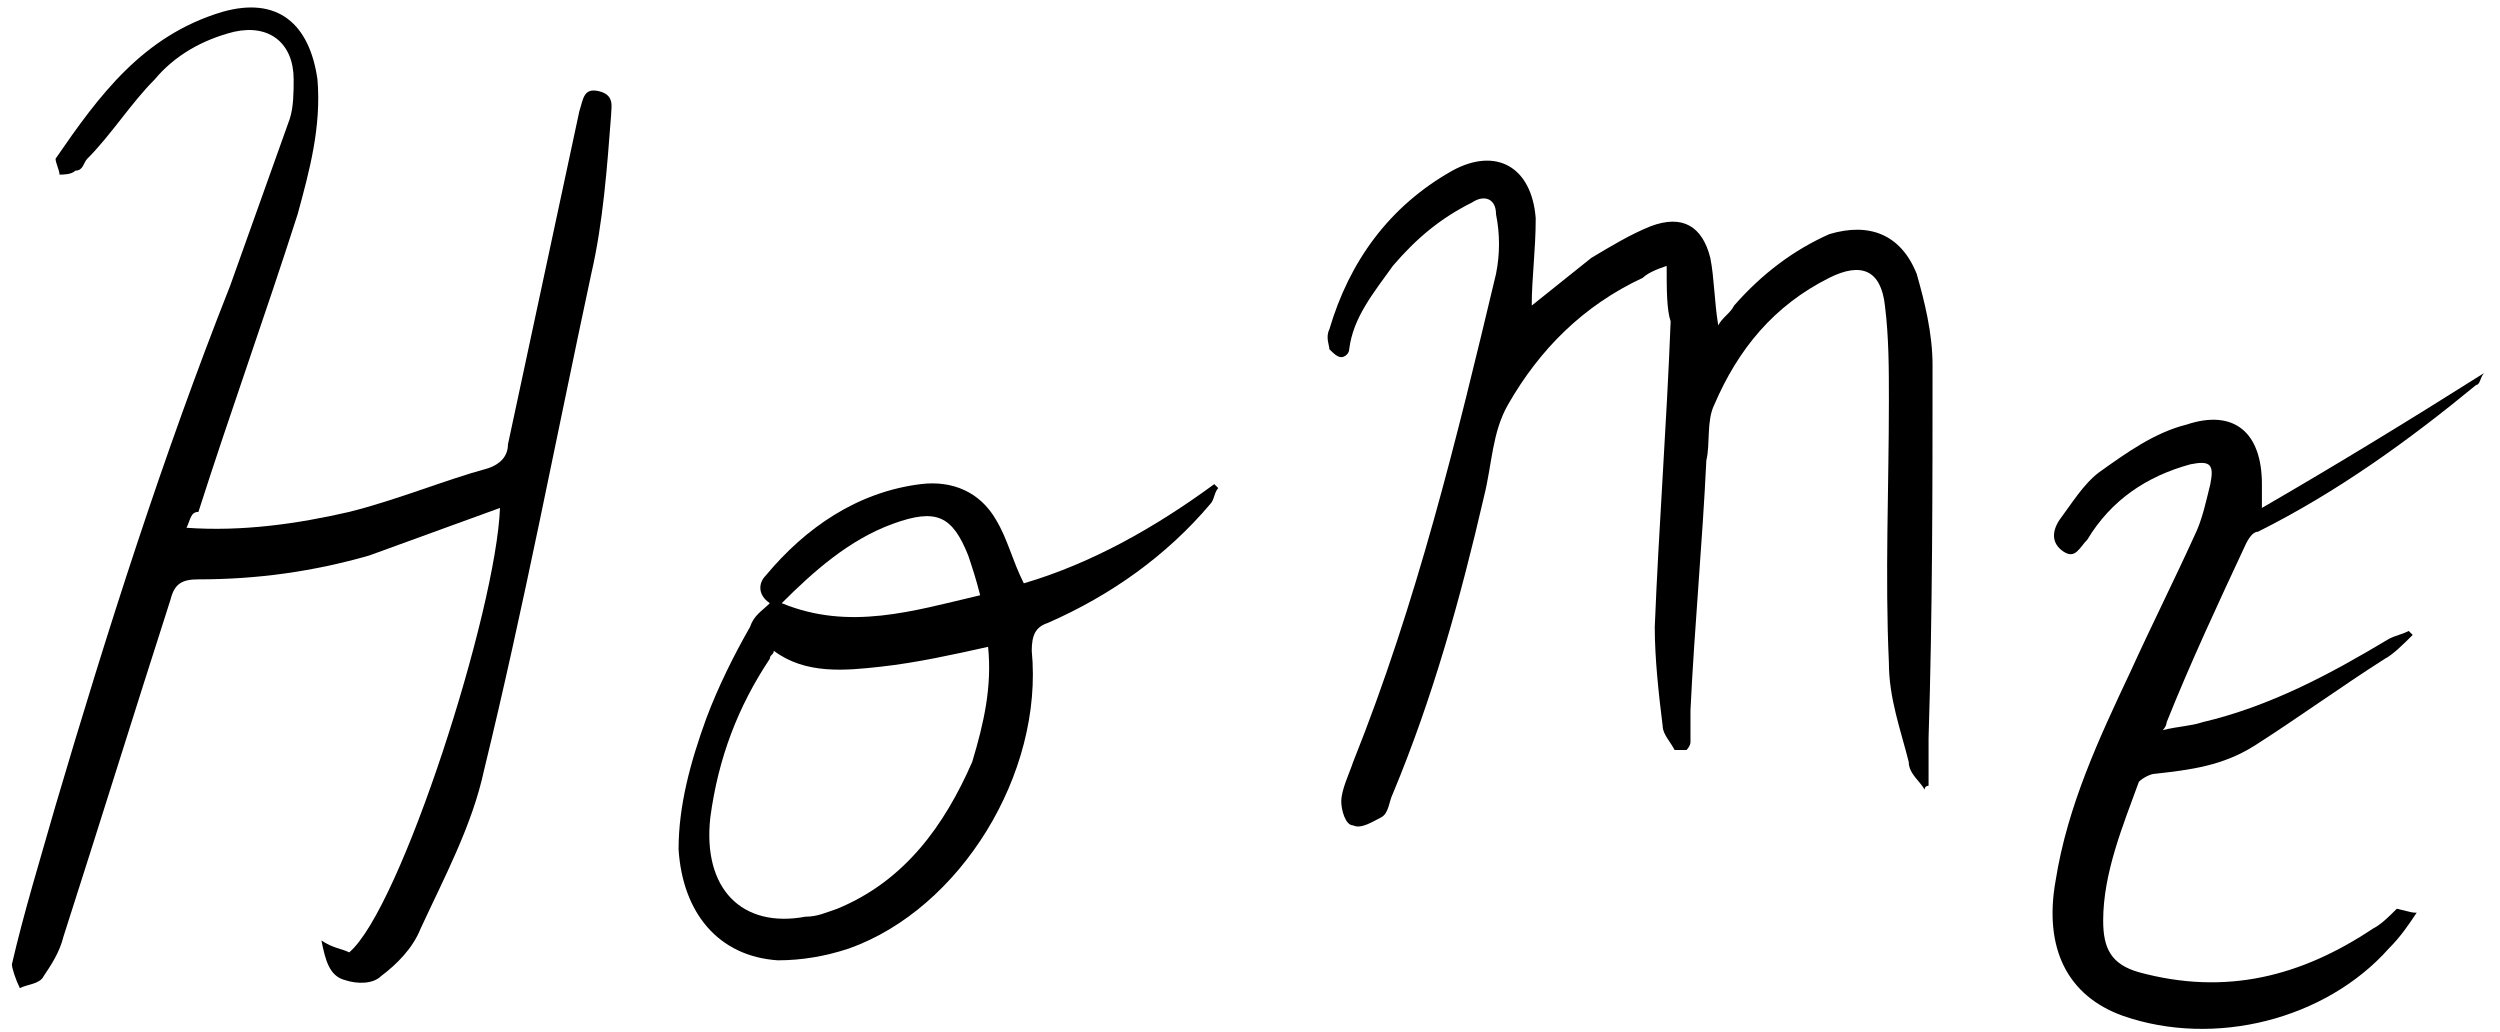 <svg width="63" height="26" viewBox="0 0 63 26" fill="none" xmlns="http://www.w3.org/2000/svg">
<path d="M4.7 13.3C6.1 13.4 7.5 13.2 8.8 12.9C10 12.6 11.2 12.1 12.3 11.8C12.6 11.7 12.8 11.5 12.8 11.2C13.4 8.4 14 5.6 14.6 2.8C14.7 2.5 14.7 2.2 15.1 2.3C15.5 2.4 15.4 2.7 15.4 2.9C15.3 4.2 15.2 5.6 14.9 6.9C14 11.1 13.2 15.3 12.2 19.4C11.9 20.8 11.2 22.1 10.6 23.4C10.4 23.9 10 24.3 9.6 24.6C9.4 24.8 9 24.8 8.7 24.7C8.3 24.6 8.2 24.2 8.1 23.7C8.4 23.9 8.6 23.9 8.8 24C10.1 22.9 12.5 15.4 12.6 12.8C11.5 13.2 10.4 13.6 9.3 14C7.9 14.4 6.5 14.6 5 14.6C4.6 14.6 4.4 14.7 4.3 15.1C3.4 17.9 2.5 20.8 1.6 23.6C1.5 24 1.3 24.3 1.1 24.6C1 24.8 0.7 24.8 0.5 24.9C0.4 24.7 0.3 24.4 0.3 24.3C0.6 23 1 21.7 1.4 20.3C2.7 15.9 4.1 11.5 5.8 7.2C6.3 5.8 6.8 4.4 7.3 3C7.4 2.7 7.4 2.3 7.4 2C7.4 1.1 6.8 0.6 5.9 0.8C5.1 1 4.4 1.4 3.9 2C3.3 2.6 2.8 3.4 2.2 4C2.1 4.1 2.1 4.3 1.9 4.3C1.8 4.4 1.6 4.4 1.5 4.4C1.5 4.3 1.4 4.1 1.4 4C2.5 2.4 3.6 0.9 5.6 0.3C7 -0.1 7.8 0.6 8 2C8.1 3.2 7.8 4.3 7.5 5.4C6.7 7.9 5.8 10.4 5 12.9C4.8 12.9 4.8 13.1 4.7 13.3Z" fill="black"/>
<path d="M42 6.7C41.7 6.8 41.5 6.9 41.4 7C39.9 7.7 38.8 8.8 38 10.2C37.6 10.9 37.6 11.7 37.4 12.5C36.8 15.1 36.1 17.6 35.1 20C35 20.2 35 20.5 34.8 20.6C34.6 20.7 34.3 20.9 34.1 20.8C33.9 20.8 33.8 20.4 33.8 20.2C33.8 19.9 34 19.5 34.1 19.2C35.7 15.2 36.7 11.1 37.7 6.9C37.8 6.4 37.8 5.9 37.7 5.4C37.7 5 37.4 4.9 37.1 5.1C36.3 5.5 35.7 6 35.1 6.7C34.6 7.4 34.1 8 34 8.8C34 8.9 33.9 9 33.8 9C33.7 9 33.6 8.9 33.5 8.8C33.5 8.7 33.4 8.5 33.5 8.3C34 6.6 35 5.2 36.6 4.3C37.7 3.7 38.6 4.2 38.7 5.5C38.7 6.3 38.6 7 38.6 7.7C39.1 7.3 39.6 6.9 40.1 6.5C40.6 6.2 41.1 5.9 41.6 5.7C42.4 5.4 42.9 5.7 43.1 6.5C43.2 7 43.2 7.6 43.3 8.2C43.4 8 43.6 7.9 43.7 7.7C44.4 6.9 45.2 6.3 46.1 5.9C47.1 5.6 47.9 5.9 48.3 6.9C48.5 7.6 48.7 8.4 48.7 9.2C48.7 12.3 48.7 15.4 48.6 18.6C48.6 19 48.6 19.4 48.6 19.8C48.6 19.8 48.5 19.8 48.5 19.9C48.4 19.7 48.1 19.5 48.1 19.2C47.9 18.4 47.6 17.6 47.6 16.7C47.5 14.5 47.6 12.3 47.6 10.1C47.6 9.3 47.6 8.5 47.5 7.7C47.4 6.8 46.9 6.6 46.1 7C44.7 7.7 43.8 8.8 43.2 10.2C43 10.6 43.1 11.2 43 11.6C42.9 13.7 42.7 15.8 42.6 17.9C42.6 18.2 42.6 18.4 42.6 18.7C42.6 18.8 42.5 18.9 42.5 18.9C42.5 18.9 42.3 18.9 42.2 18.9C42.1 18.7 41.9 18.5 41.9 18.3C41.8 17.5 41.7 16.6 41.7 15.8C41.8 13.3 42 10.7 42.1 8.1C42 7.8 42 7.3 42 6.7Z" fill="black"/>
<path d="M60.9 23C60.7 23.3 60.5 23.6 60.2 23.9C58.6 25.7 55.8 26.4 53.5 25.6C52.1 25.1 51.5 23.9 51.8 22.2C52.1 20.3 52.9 18.6 53.7 16.9C54.2 15.8 54.8 14.6 55.3 13.5C55.5 13.1 55.6 12.6 55.7 12.2C55.8 11.7 55.7 11.6 55.2 11.7C54.1 12 53.2 12.6 52.6 13.6C52.4 13.8 52.3 14.1 52 13.9C51.7 13.7 51.7 13.4 51.9 13.1C52.2 12.7 52.5 12.2 52.9 11.9C53.6 11.4 54.3 10.9 55.1 10.7C56.3 10.3 57 10.9 57 12.2C57 12.3 57 12.5 57 12.8C58.9 11.7 60.7 10.6 62.6 9.4C62.5 9.5 62.5 9.7 62.4 9.7C60.7 11.1 58.9 12.4 56.9 13.4C56.8 13.4 56.7 13.5 56.6 13.7C55.9 15.2 55.2 16.7 54.6 18.2C54.6 18.2 54.6 18.3 54.5 18.4C54.9 18.3 55.2 18.3 55.5 18.2C57.2 17.8 58.7 17 60.2 16.1C60.4 16 60.5 16 60.7 15.9L60.8 16C60.6 16.2 60.3 16.5 60.1 16.6C59 17.3 57.9 18.1 56.8 18.8C56 19.3 55.2 19.4 54.3 19.5C54.2 19.5 54 19.6 53.9 19.7C53.5 20.8 53 22 53 23.2C53 23.9 53.2 24.3 53.9 24.5C56.1 25.1 58 24.6 59.8 23.4C60 23.3 60.2 23.1 60.4 22.9C60.8 23 60.8 23 60.9 23Z" fill="black"/>
<path d="M19.4 15.2C19.1 15 19.1 14.7 19.3 14.5C20.3 13.3 21.6 12.4 23.2 12.2C24 12.1 24.7 12.4 25.1 13.1C25.4 13.6 25.5 14.1 25.8 14.7C27.5 14.2 29.1 13.3 30.6 12.2L30.7 12.3C30.6 12.4 30.6 12.6 30.5 12.7C29.4 14 28 15 26.4 15.7C26.1 15.8 26 16 26 16.4C26.3 19.5 24.2 22.9 21.4 23.9C20.8 24.1 20.2 24.2 19.6 24.2C18.1 24.1 17.2 23 17.1 21.4C17.1 20.3 17.4 19.2 17.8 18.1C18.1 17.3 18.5 16.5 18.9 15.8C19 15.5 19.2 15.4 19.4 15.2ZM24.9 16.3C24 16.5 23.1 16.7 22.2 16.8C21.3 16.9 20.3 17 19.5 16.4C19.5 16.5 19.4 16.5 19.4 16.6C18.6 17.8 18.1 19.1 17.9 20.6C17.7 22.4 18.7 23.4 20.3 23.1C20.6 23.1 20.8 23 21.1 22.9C22.8 22.2 23.8 20.8 24.5 19.2C24.8 18.2 25 17.3 24.9 16.3ZM24.7 15C24.6 14.6 24.5 14.3 24.4 14C24 13 23.6 12.8 22.5 13.2C21.4 13.6 20.5 14.4 19.7 15.2C21.4 15.9 23 15.4 24.7 15Z" fill="black"/>
</svg>
